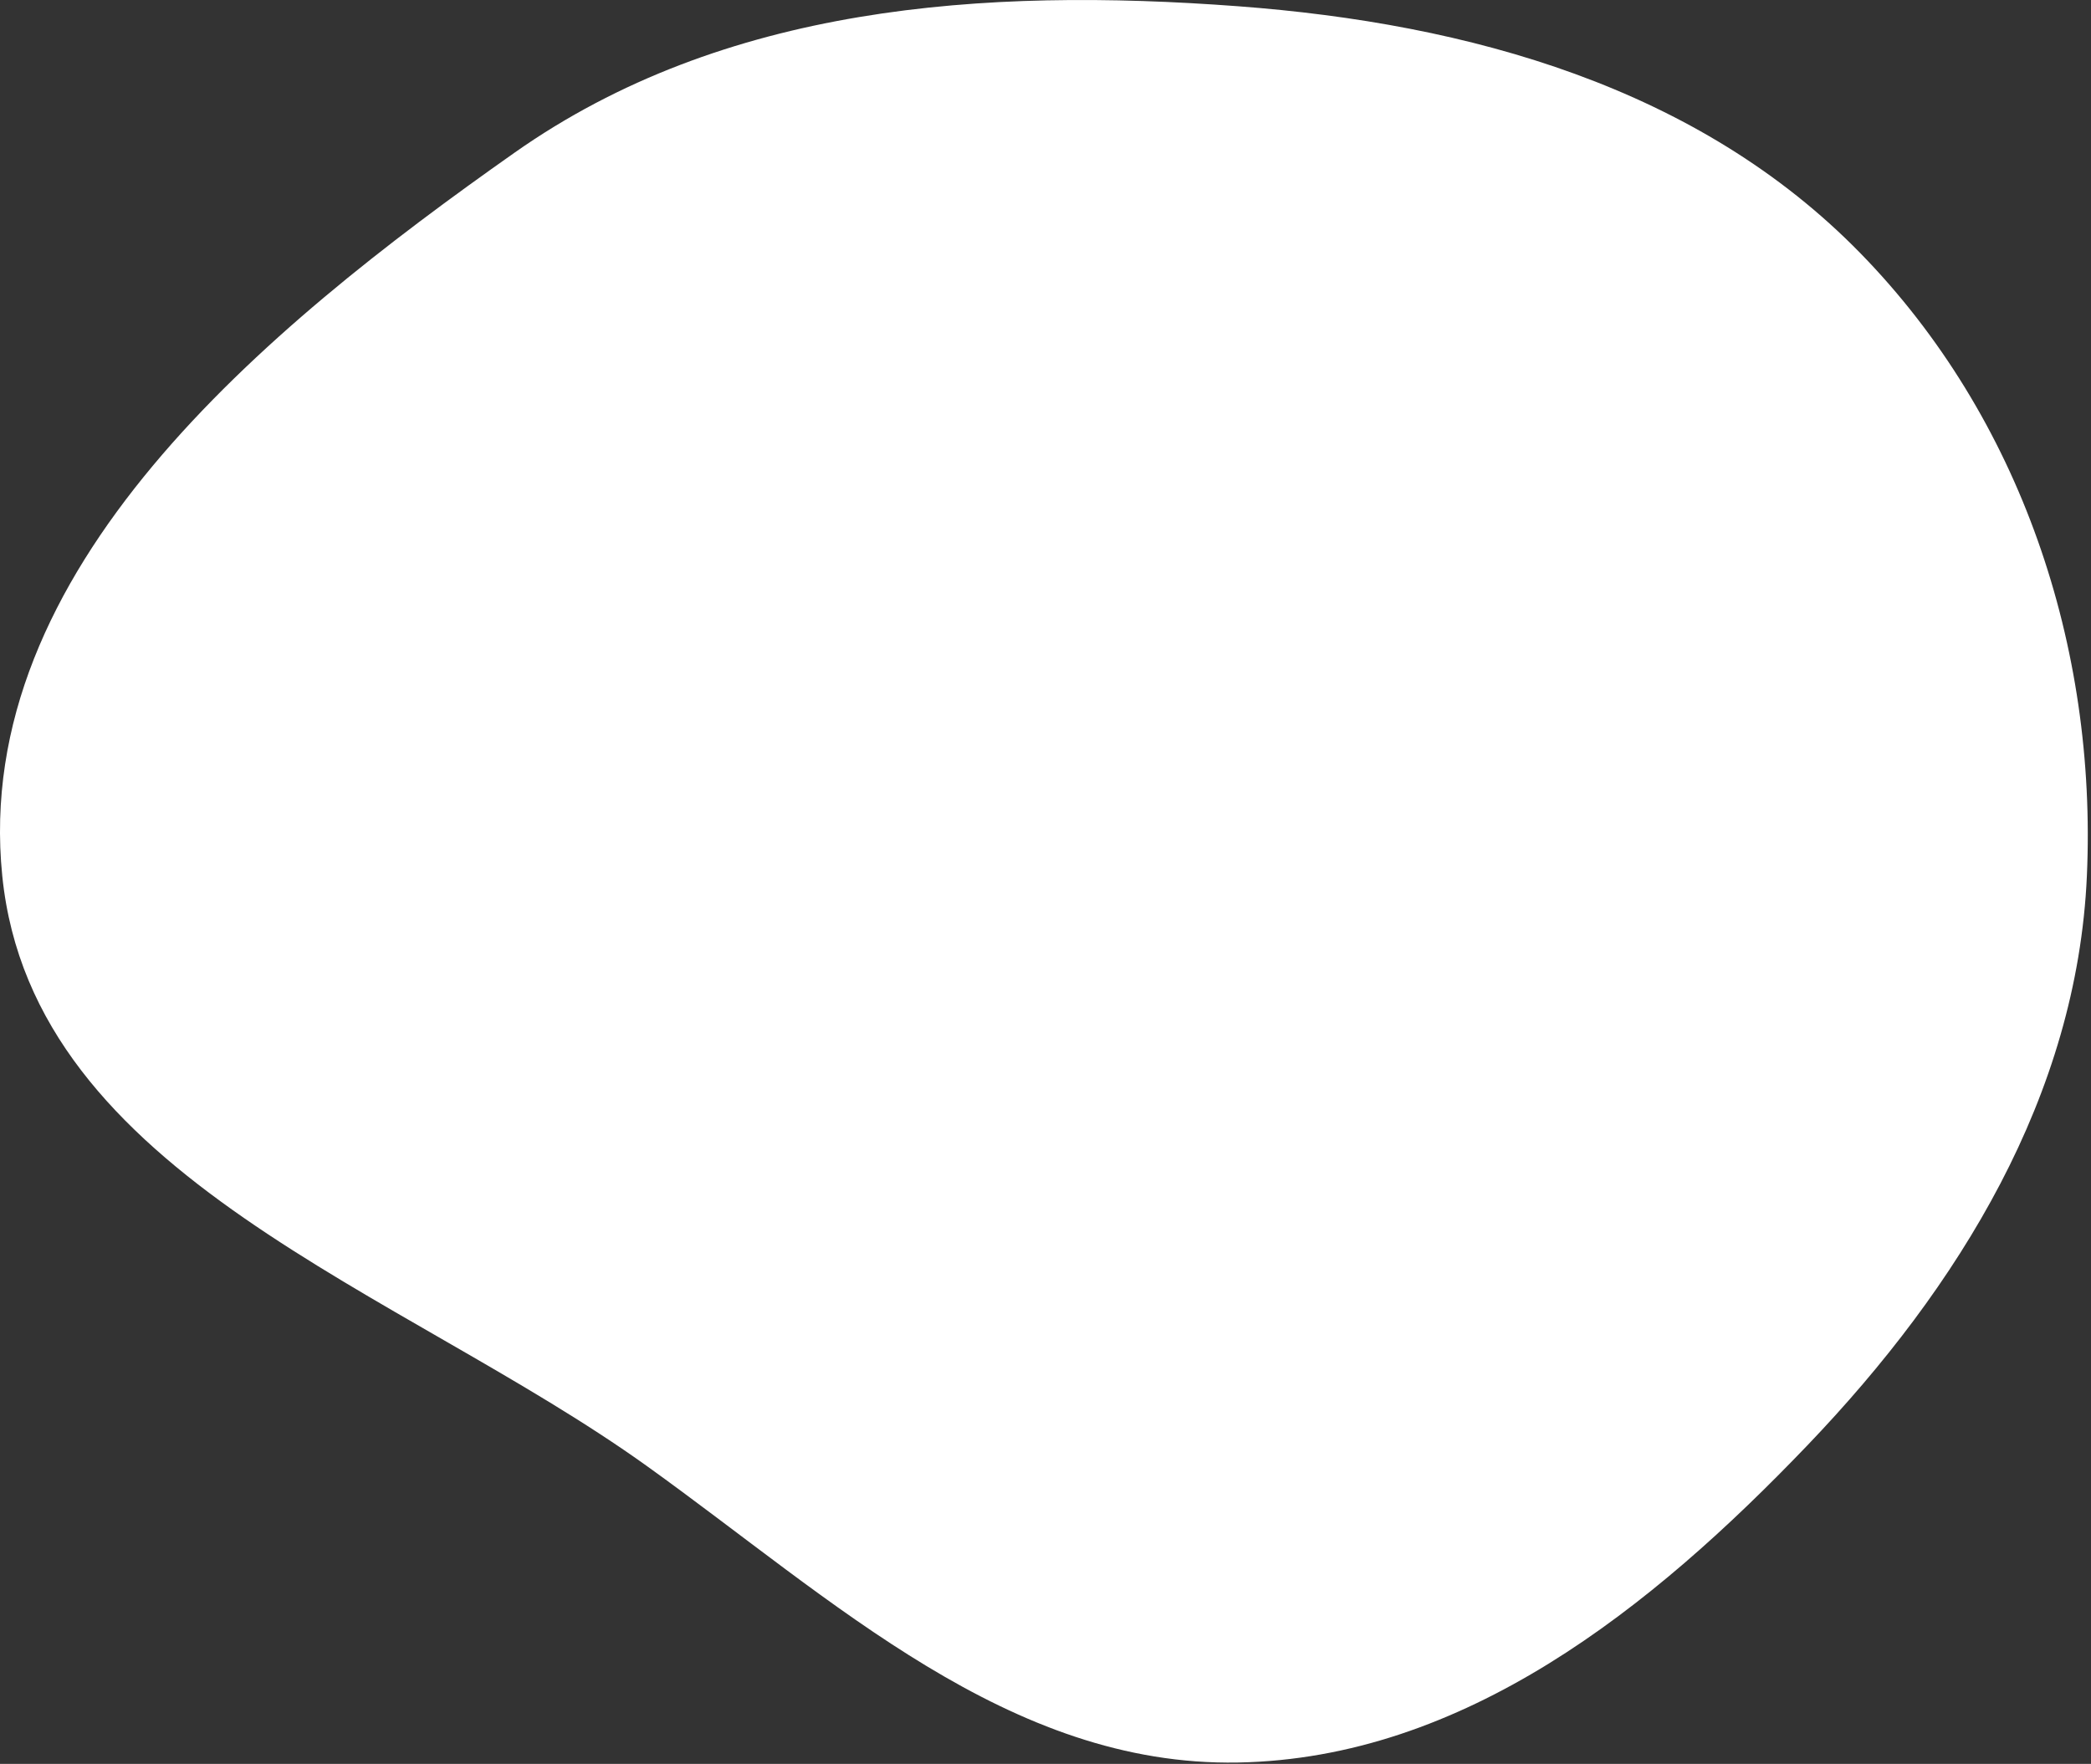 <?xml version="1.0" encoding="UTF-8"?> <svg xmlns="http://www.w3.org/2000/svg" width="620" height="523" viewBox="0 0 620 523" fill="none"><rect x="0" y="0" width="620" height="523" fill="#333333" stroke="none"/> <path fill-rule="evenodd" clip-rule="evenodd" d="M367.064 1.851C435.687 6.987 503.574 25.863 551.646 75.103C599.19 123.803 621.805 191.691 618.78 259.684C615.882 324.797 580.993 381.46 535.919 428.539C489.6 476.917 434.03 521.377 367.064 522.594C299.196 523.829 247.106 474.367 191.955 434.793C118.942 382.402 9.697 349.094 0.668 259.684C-8.483 169.071 78.135 97.648 152.616 45.236C214.619 1.604 291.459 -3.808 367.064 1.851Z" fill="white"></path> </svg> 